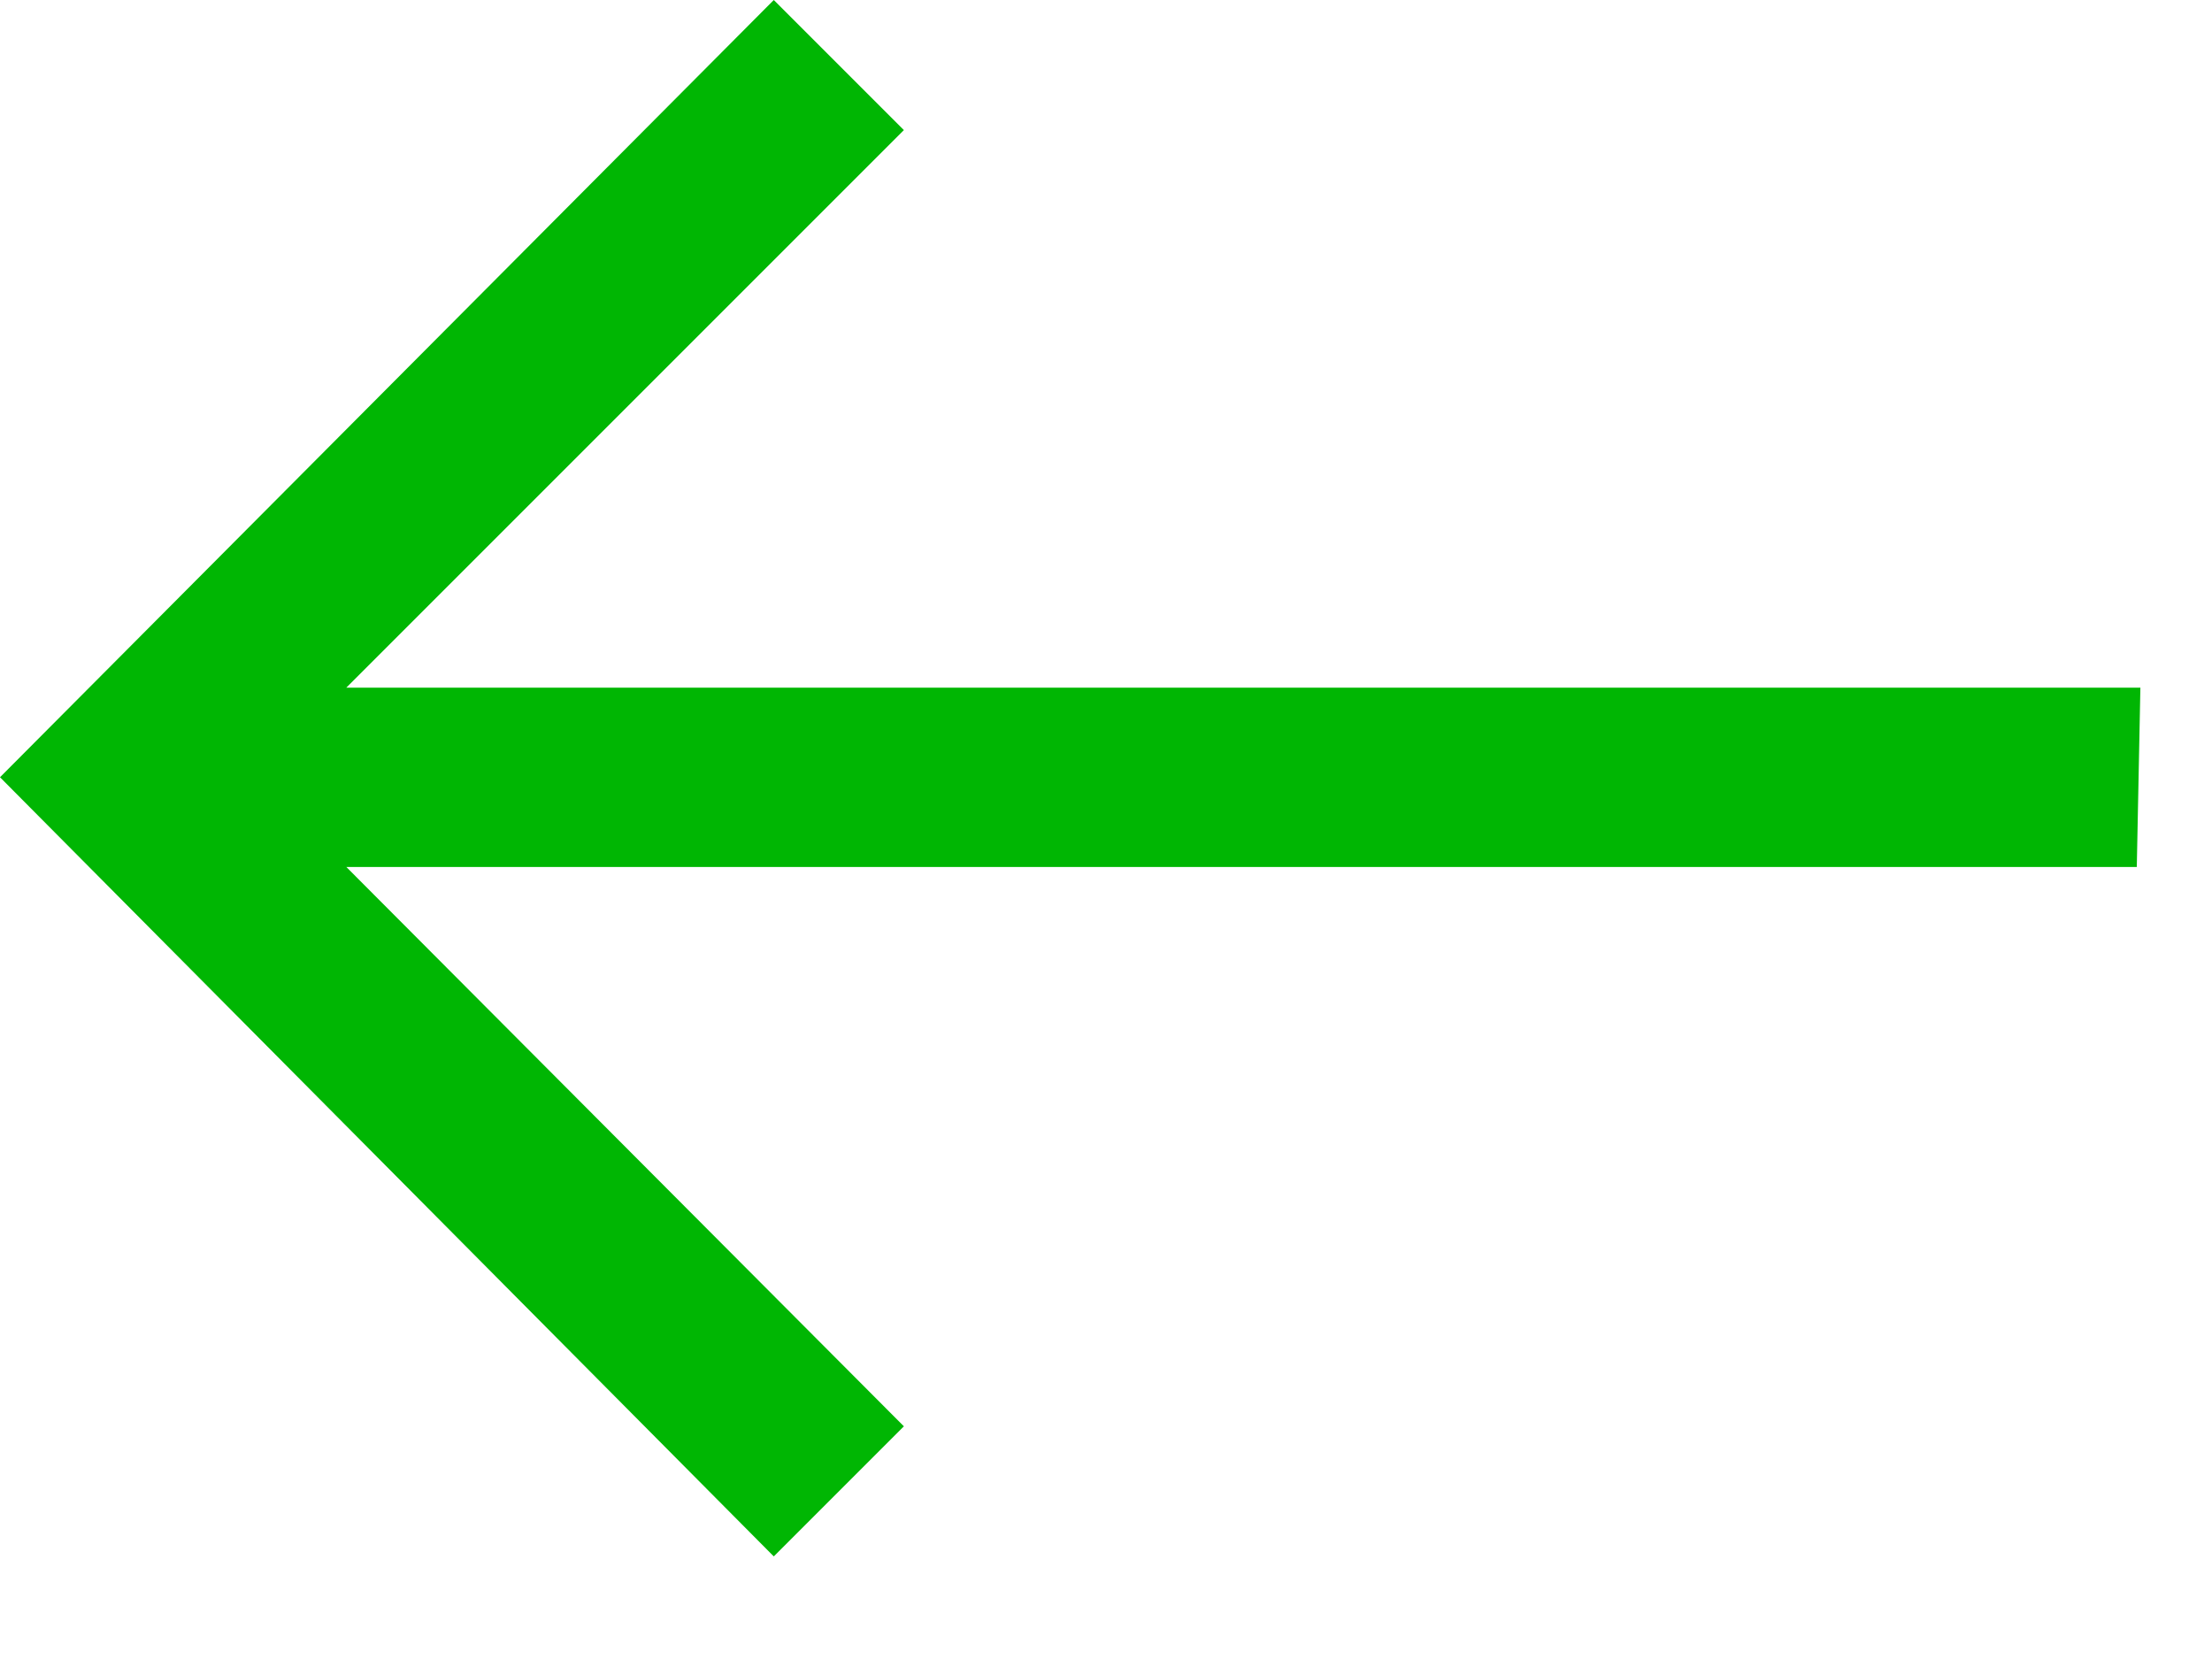 <?xml version="1.0" encoding="UTF-8"?>
<svg width="16px" height="12px" viewBox="0 0 16 12" version="1.1" xmlns="http://www.w3.org/2000/svg" xmlns:xlink="http://www.w3.org/1999/xlink">
    <title>Fill 1</title>
    <g id="Page-1" stroke="none" stroke-width="1" fill="none" fill-rule="evenodd">
        <polygon id="Fill-1" fill="#00B603" points="5.597 0 0 5.622 5.597 11.258 6.538 10.317 2.505 6.271 15.456 6.271 15.482 4.974 2.505 4.974 6.538 0.941"></polygon>
    </g>
</svg>
